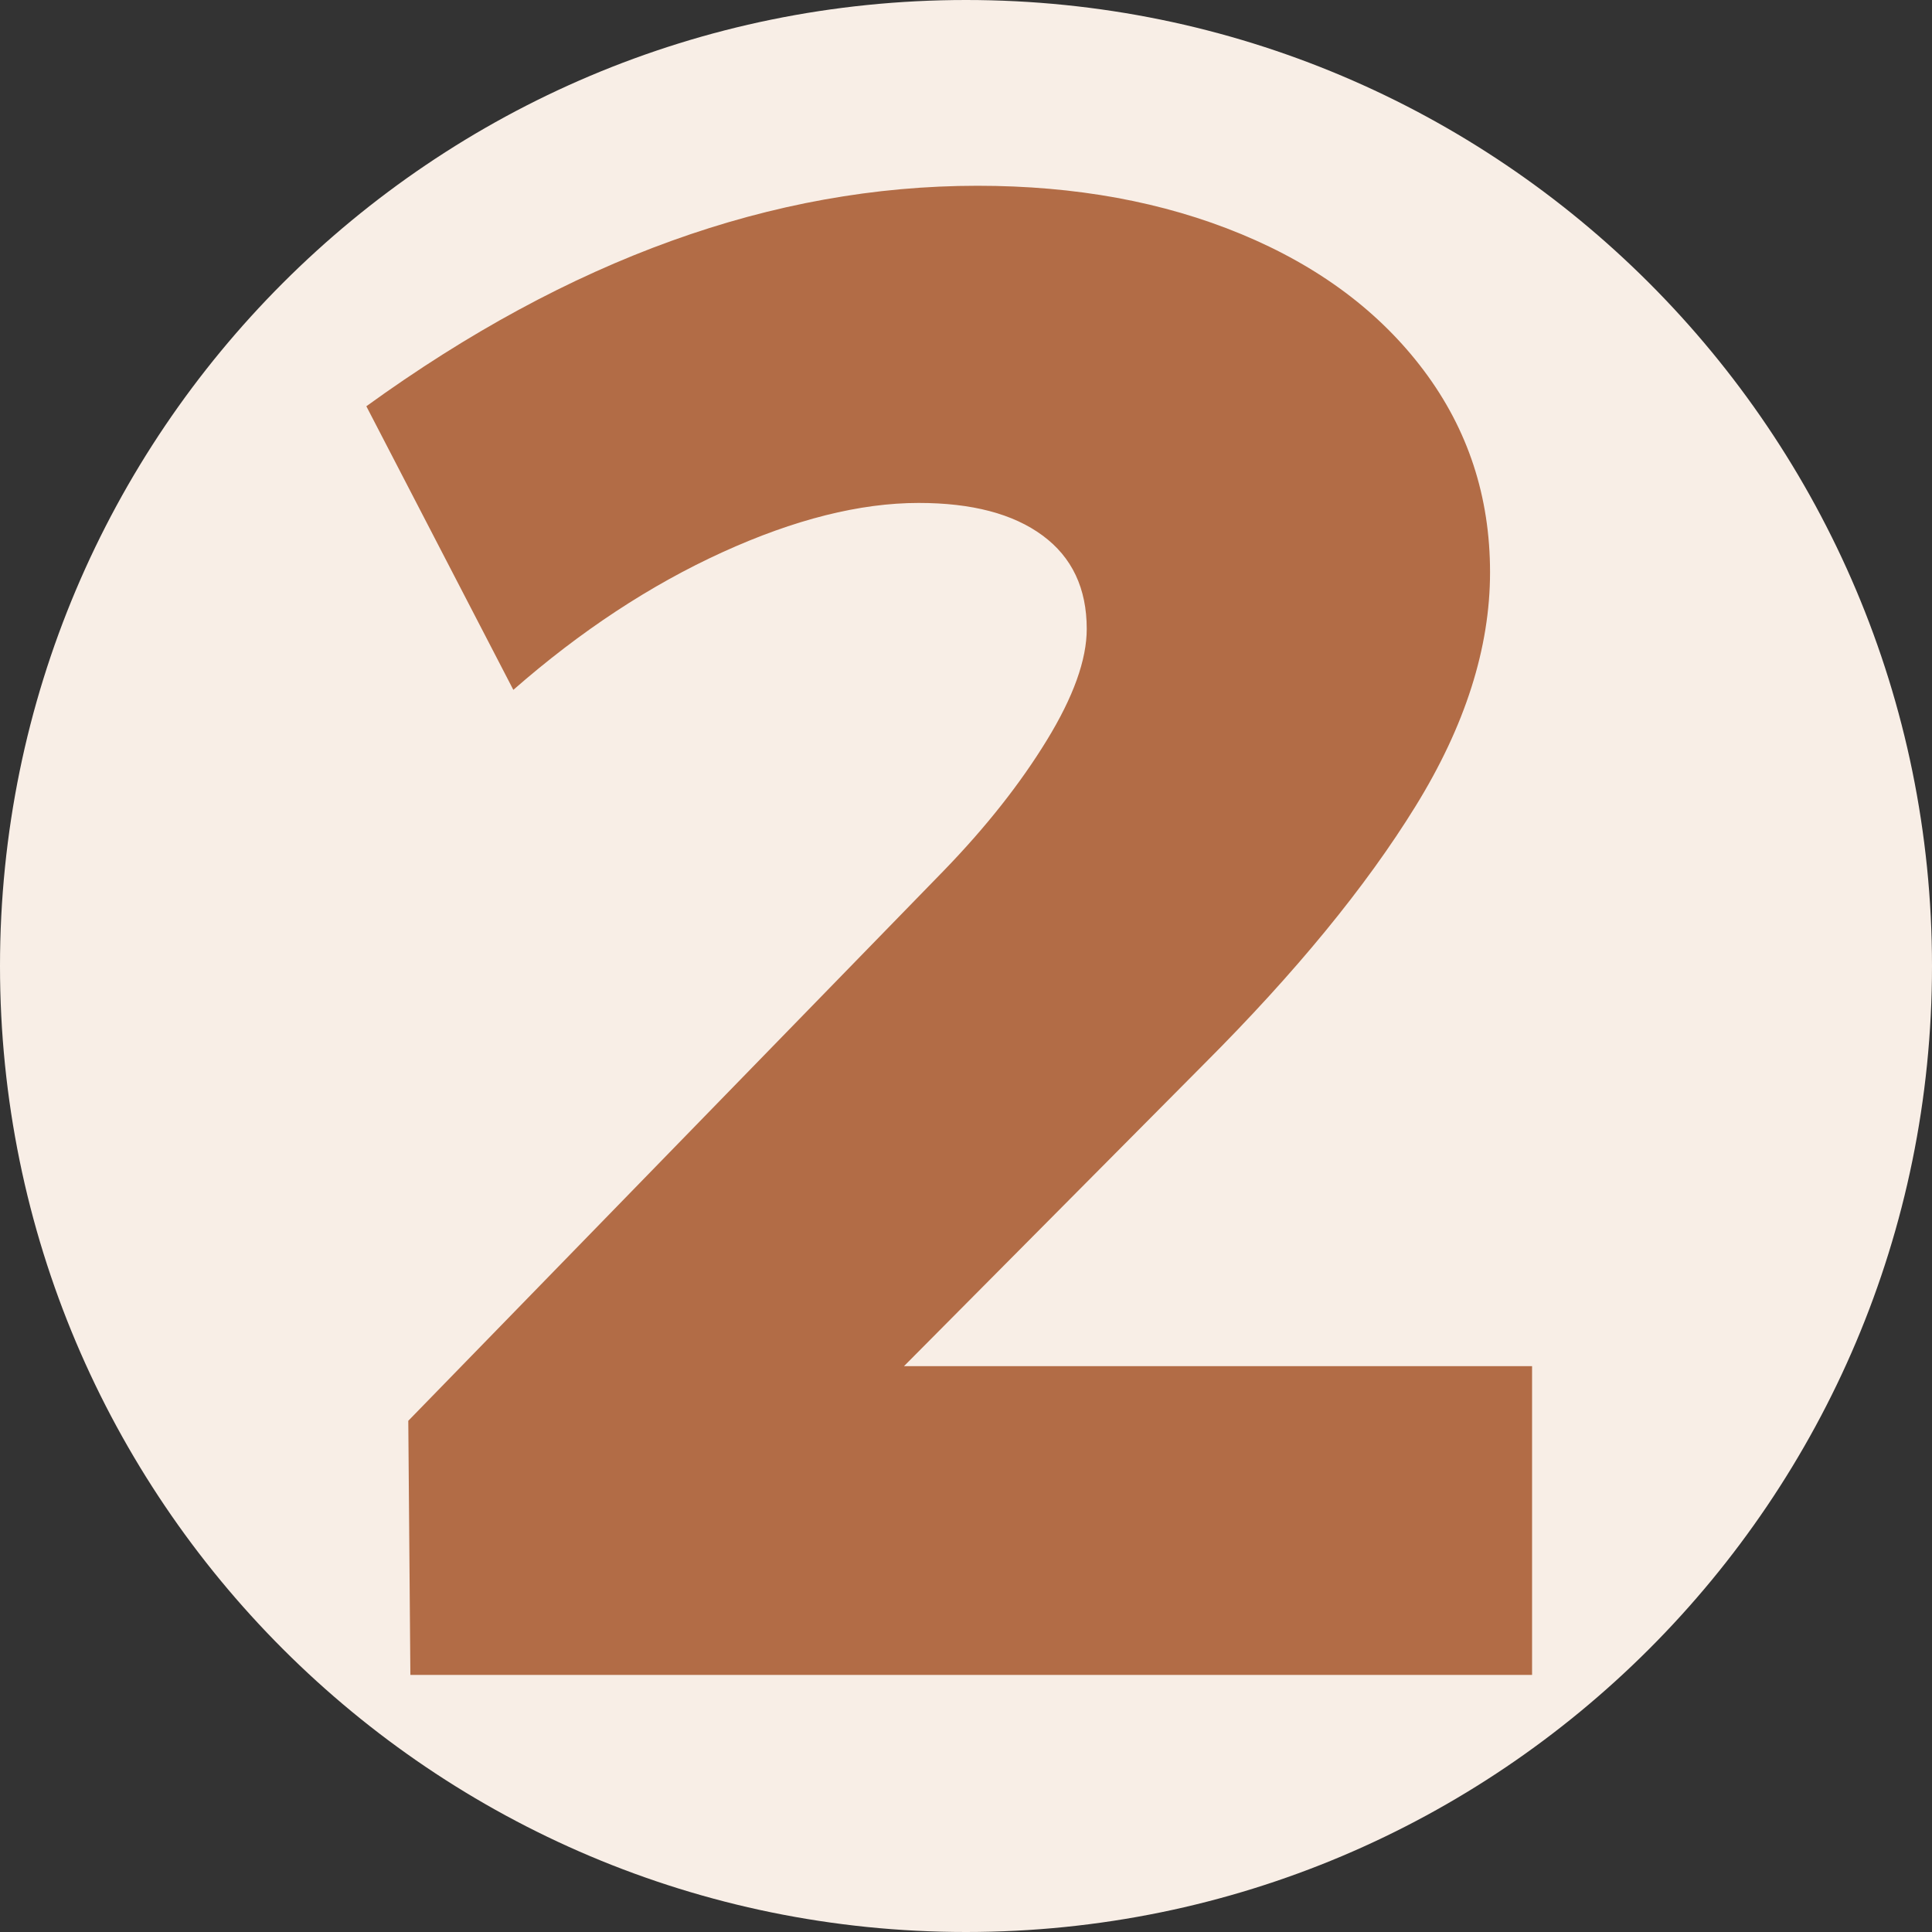 <svg version="1.0" preserveAspectRatio="xMidYMid meet" height="500" viewBox="0 0 375 375" zoomAndPan="magnify" width="500" xmlns:xlink="http://www.w3.org/1999/xlink" xmlns="http://www.w3.org/2000/svg"><rect x="0" y="0" width="375" height="375" fill="#333333" stroke="none"/><defs><g></g><clipPath id="5d55418248"><path clip-rule="nonzero" d="M 187.5 0 C 83.945 0 0 83.945 0 187.5 C 0 291.055 83.945 375 187.5 375 C 291.055 375 375 291.055 375 187.5 C 375 83.945 291.055 0 187.5 0 Z M 187.5 0"></path></clipPath></defs><g clip-path="url(#5d55418248)"><rect fill-opacity="1" height="450" y="-37.5" fill="#f8eee6" width="450" x="-37.5"></rect></g><g fill-opacity="1" fill="#b26c46"><g transform="translate(64.17, 325.104)"><g><path d="M 111.297 -59.938 L 233.203 -59.938 L 233.203 0 L 15.484 0 L 15.078 -49.328 L 119.047 -156.141 C 127.203 -164.566 133.859 -172.992 139.016 -181.422 C 144.18 -189.848 146.766 -197.051 146.766 -203.031 C 146.766 -210.906 143.91 -216.945 138.203 -221.156 C 132.492 -225.375 124.477 -227.484 114.156 -227.484 C 102.738 -227.484 90.031 -224.289 76.031 -217.906 C 62.031 -211.52 48.508 -202.617 35.469 -191.203 L 6.938 -246.25 C 46.344 -274.781 85.883 -289.047 125.562 -289.047 C 144.594 -289.047 161.648 -285.922 176.734 -279.672 C 191.816 -273.422 203.641 -264.586 212.203 -253.172 C 220.766 -241.754 225.047 -228.707 225.047 -214.031 C 225.047 -199.352 220.219 -184.203 210.562 -168.578 C 200.914 -152.953 187.258 -136.305 169.594 -118.641 Z M 111.297 -59.938"></path></g></g></g></svg>